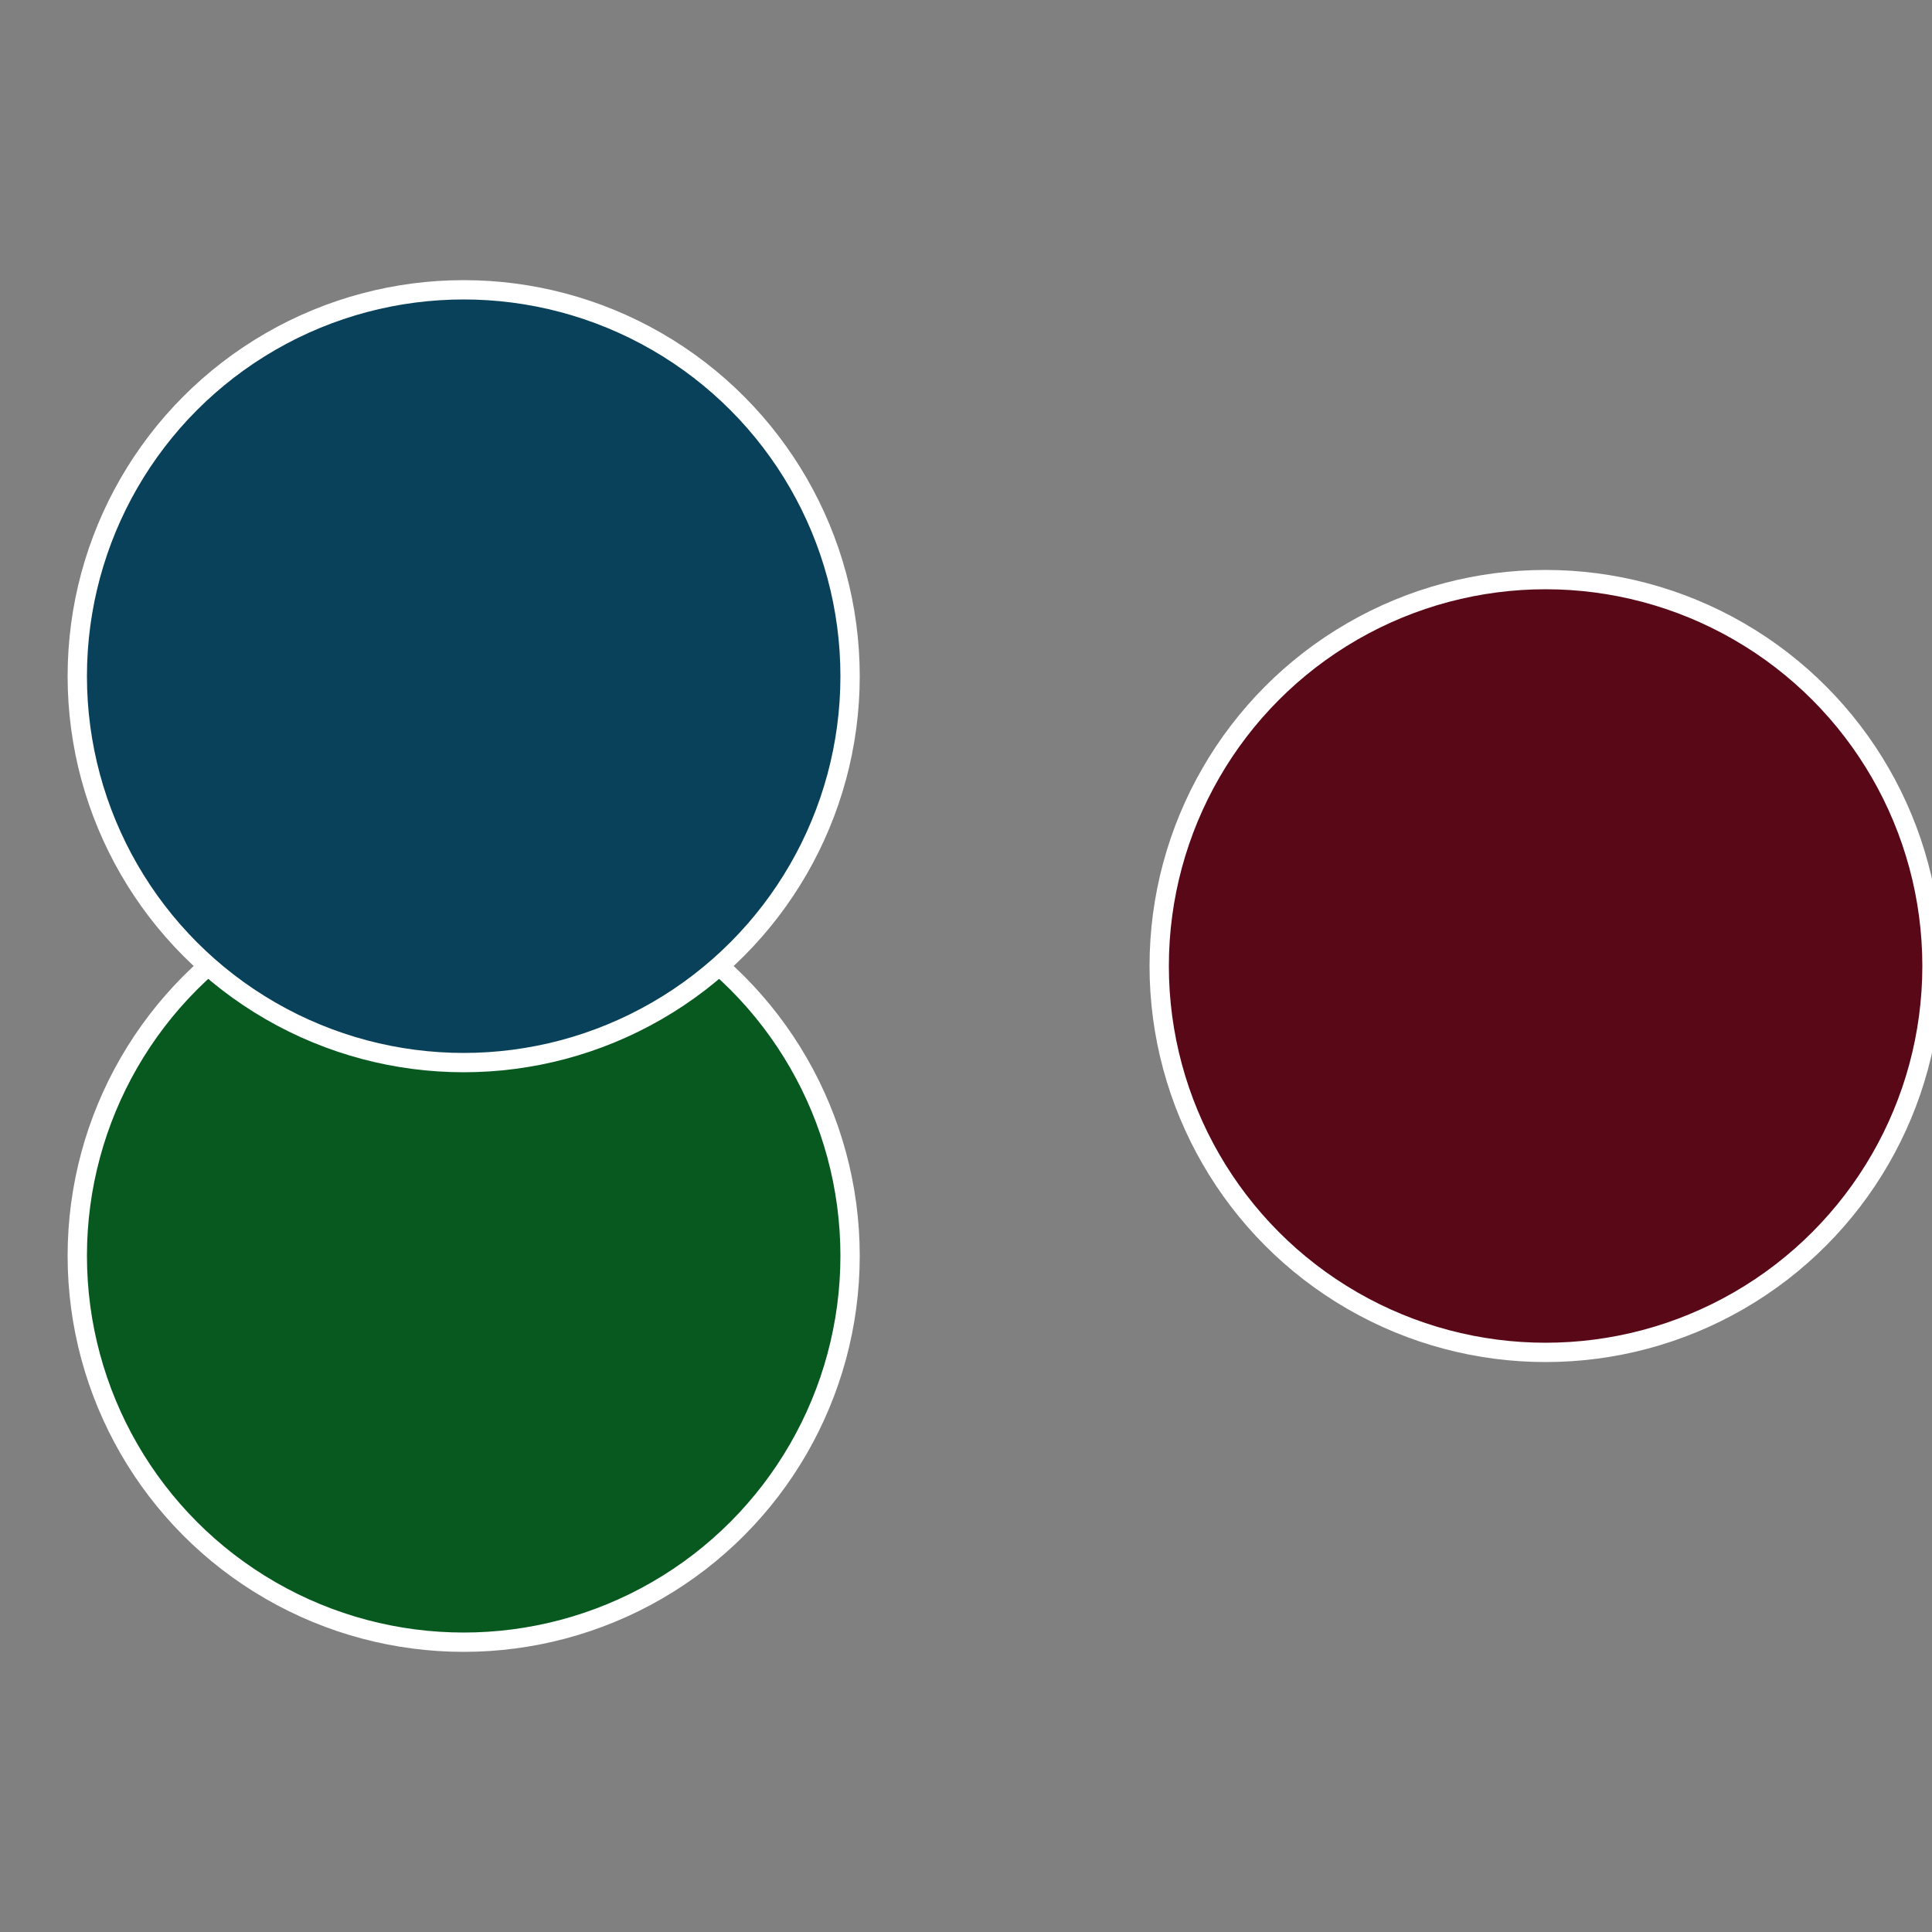 <?xml version="1.0" standalone="no"?>
<svg width="500" height="500" viewBox="-1 -1 2 2" xmlns="http://www.w3.org/2000/svg">
 
                <rect x="-1" y="-1" width="2" height="2" fill="#808080" stroke="none"/>
 
                <circle cx="0.6" cy="0" r="0.4" fill="#590817" stroke="#fff" stroke-width="1%" />
             
                <circle cx="-0.52" cy="0.3" r="0.4" fill="#085920" stroke="#fff" stroke-width="1%" />
             
                <circle cx="-0.52" cy="-0.3" r="0.4" fill="#084159" stroke="#fff" stroke-width="1%" />
            </svg>
